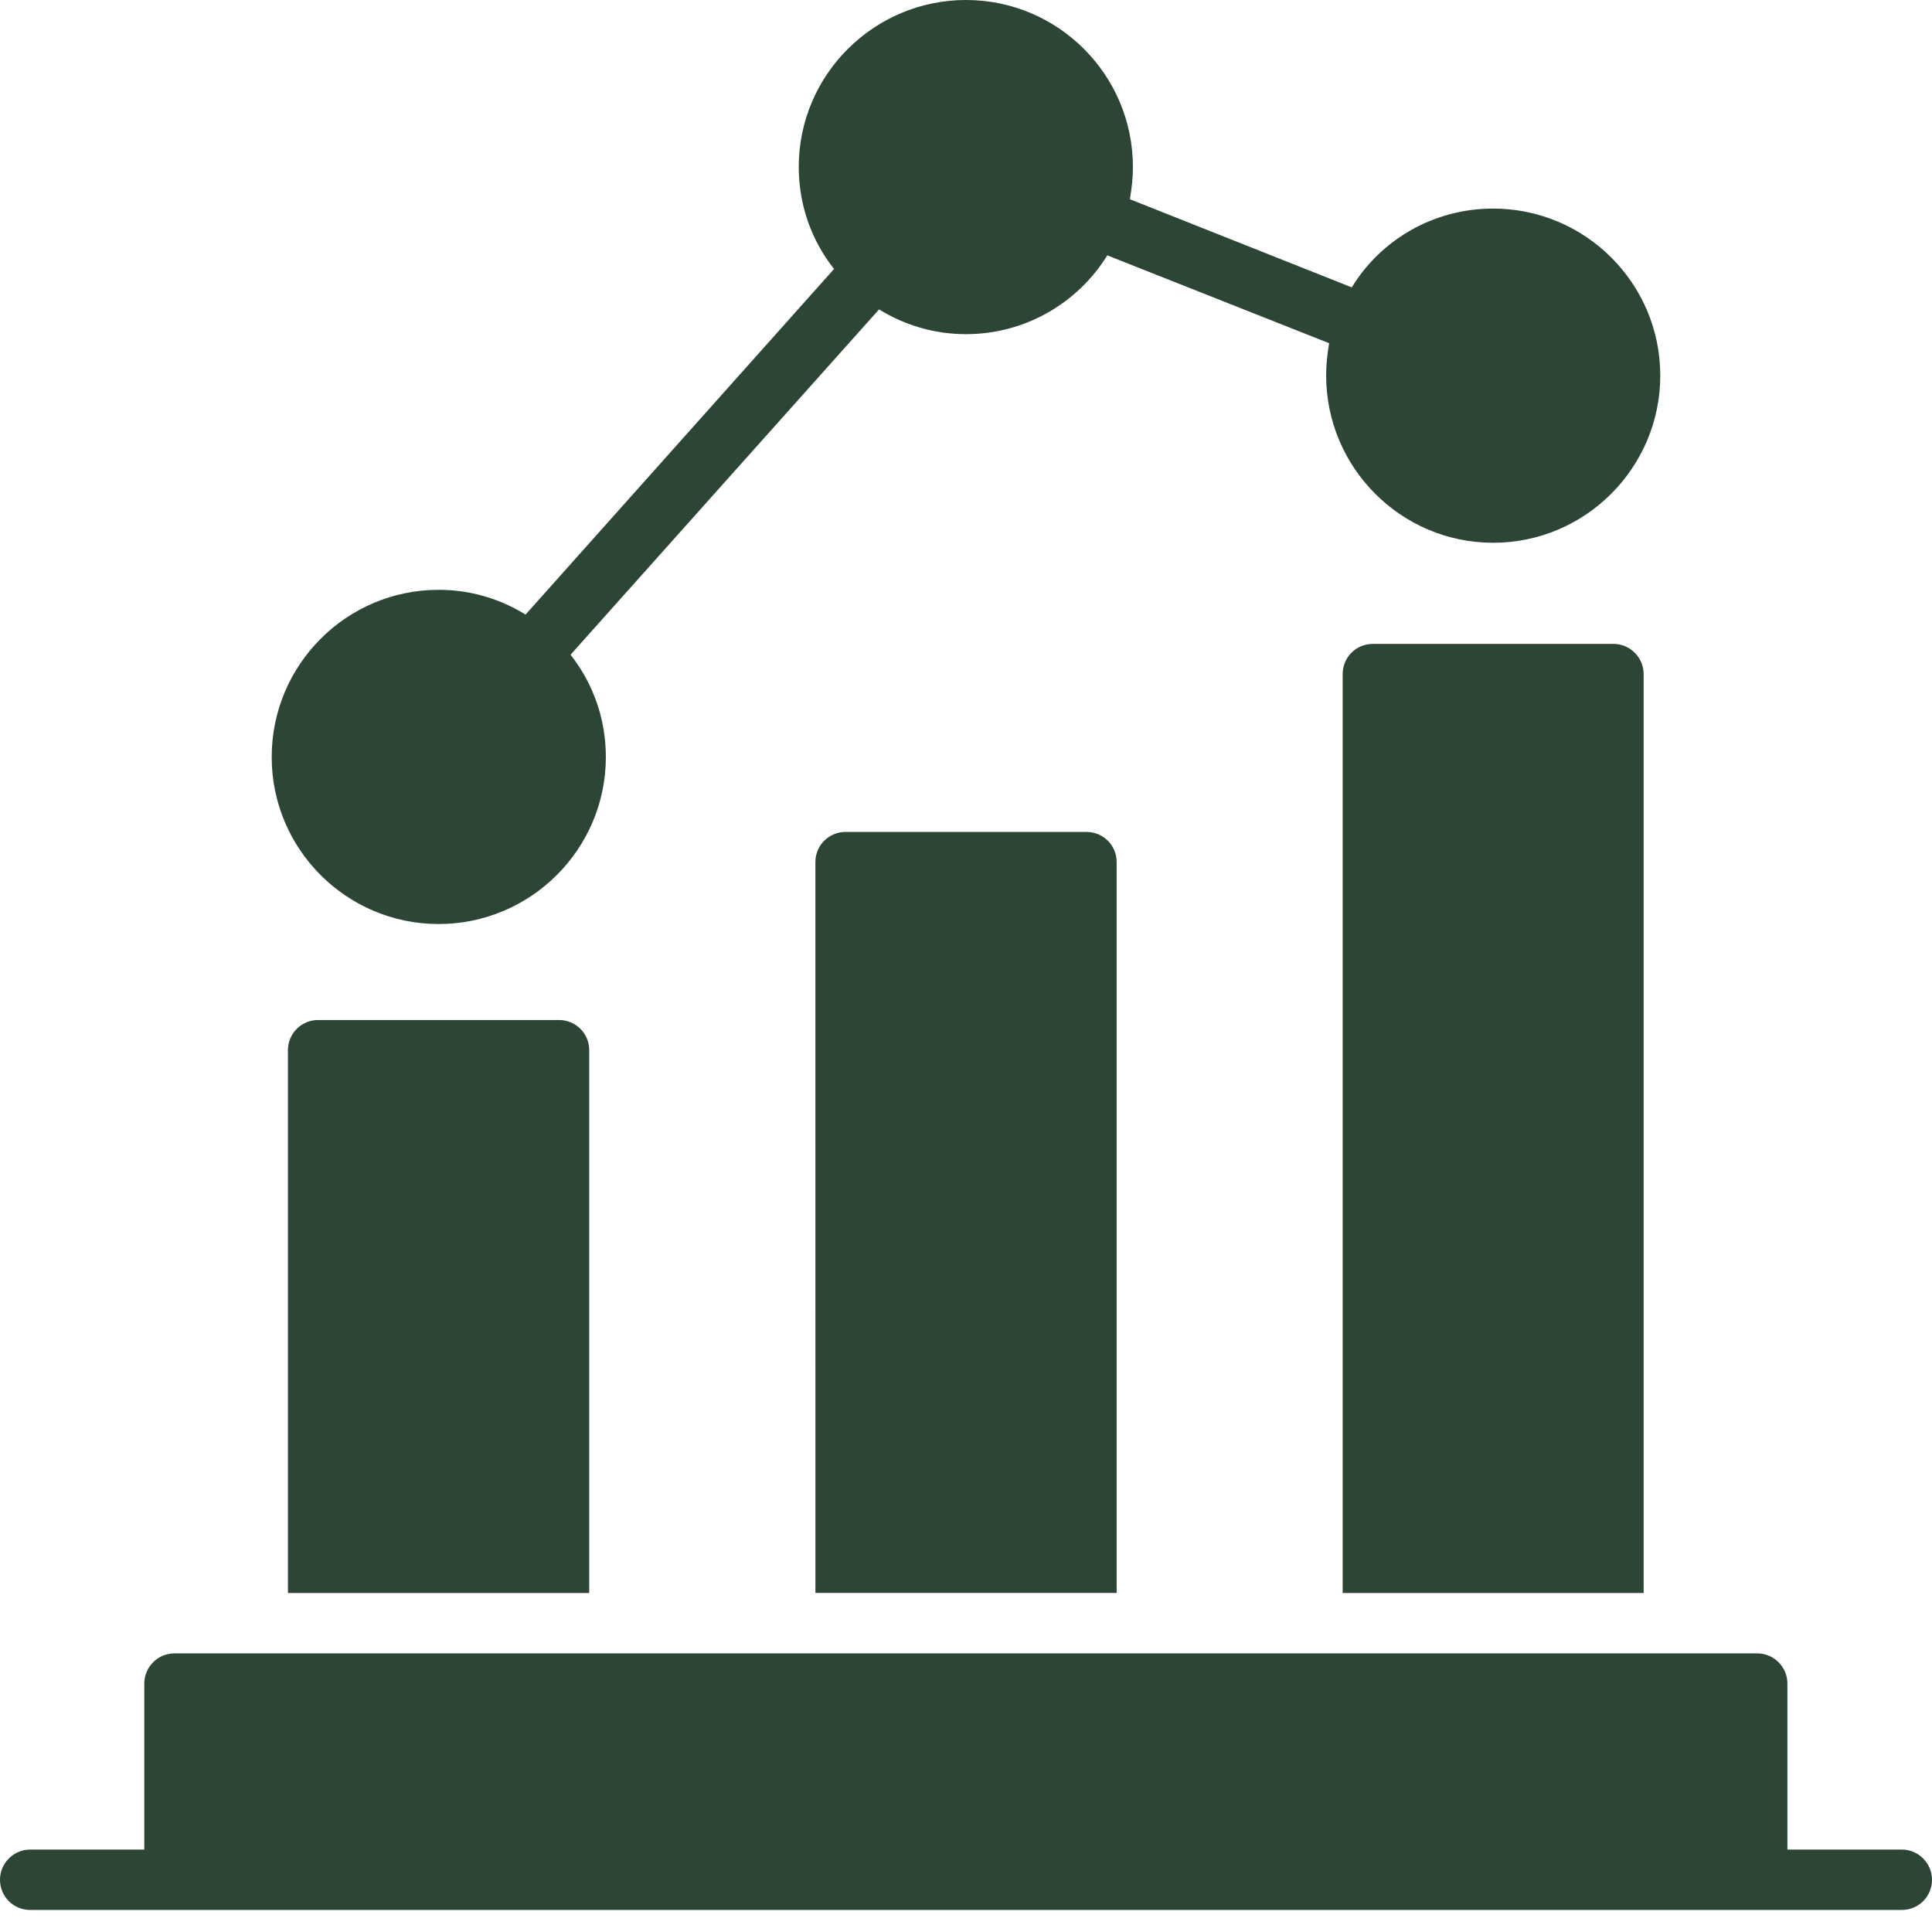 <svg width="51" height="51" viewBox="0 0 51 51" fill="none" xmlns="http://www.w3.org/2000/svg">
<path d="M51 49.621C51 50.068 50.641 50.418 50.203 50.418H0.797C0.359 50.418 0 50.068 0 49.621C0 49.183 0.359 48.824 0.797 48.824H3.809V44.441C3.809 44.003 4.168 43.645 4.606 43.645H46.386C46.824 43.645 47.183 44.003 47.183 44.441V48.824H50.203C50.641 48.824 51 49.183 51 49.621H51Z" fill="#2C4534"/>
<path d="M35.007 9.912C35.007 9.618 35.038 9.339 35.086 9.06L29.23 6.741C28.456 7.992 27.07 8.821 25.5 8.821C24.663 8.821 23.874 8.582 23.205 8.167L15.061 17.283C15.65 18.032 15.993 18.965 15.993 19.985C15.993 22.415 14.009 24.392 11.579 24.392C9.148 24.392 7.172 22.416 7.172 19.985C7.172 17.547 9.148 15.57 11.578 15.57C12.423 15.57 13.204 15.809 13.873 16.224L22.017 7.1C21.428 6.359 21.085 5.419 21.085 4.407C21.085 1.976 23.069 0 25.5 0C27.93 0 29.906 1.976 29.906 4.407C29.906 4.702 29.874 4.981 29.826 5.259L35.683 7.586C36.448 6.335 37.835 5.506 39.413 5.506C41.851 5.506 43.827 7.483 43.827 9.913C43.827 12.344 41.851 14.328 39.413 14.328C36.983 14.327 35.007 12.343 35.007 9.912V9.912Z" fill="#2C4534"/>
<path d="M43.388 17.794V42.051H35.443V17.794C35.443 17.356 35.793 16.997 36.24 16.997H42.591C43.029 16.997 43.388 17.356 43.388 17.794H43.388Z" fill="#2C4534"/>
<path d="M15.554 27.723V42.051H7.601V27.723C7.601 27.276 7.96 26.926 8.398 26.926H14.757C15.195 26.926 15.554 27.277 15.554 27.723H15.554Z" fill="#2C4534"/>
<path d="M29.477 22.758V42.05H21.525L21.524 22.758C21.524 22.311 21.883 21.961 22.321 21.961H28.68C29.119 21.961 29.477 22.312 29.477 22.758H29.477Z" fill="#2C4534"/>
</svg>

